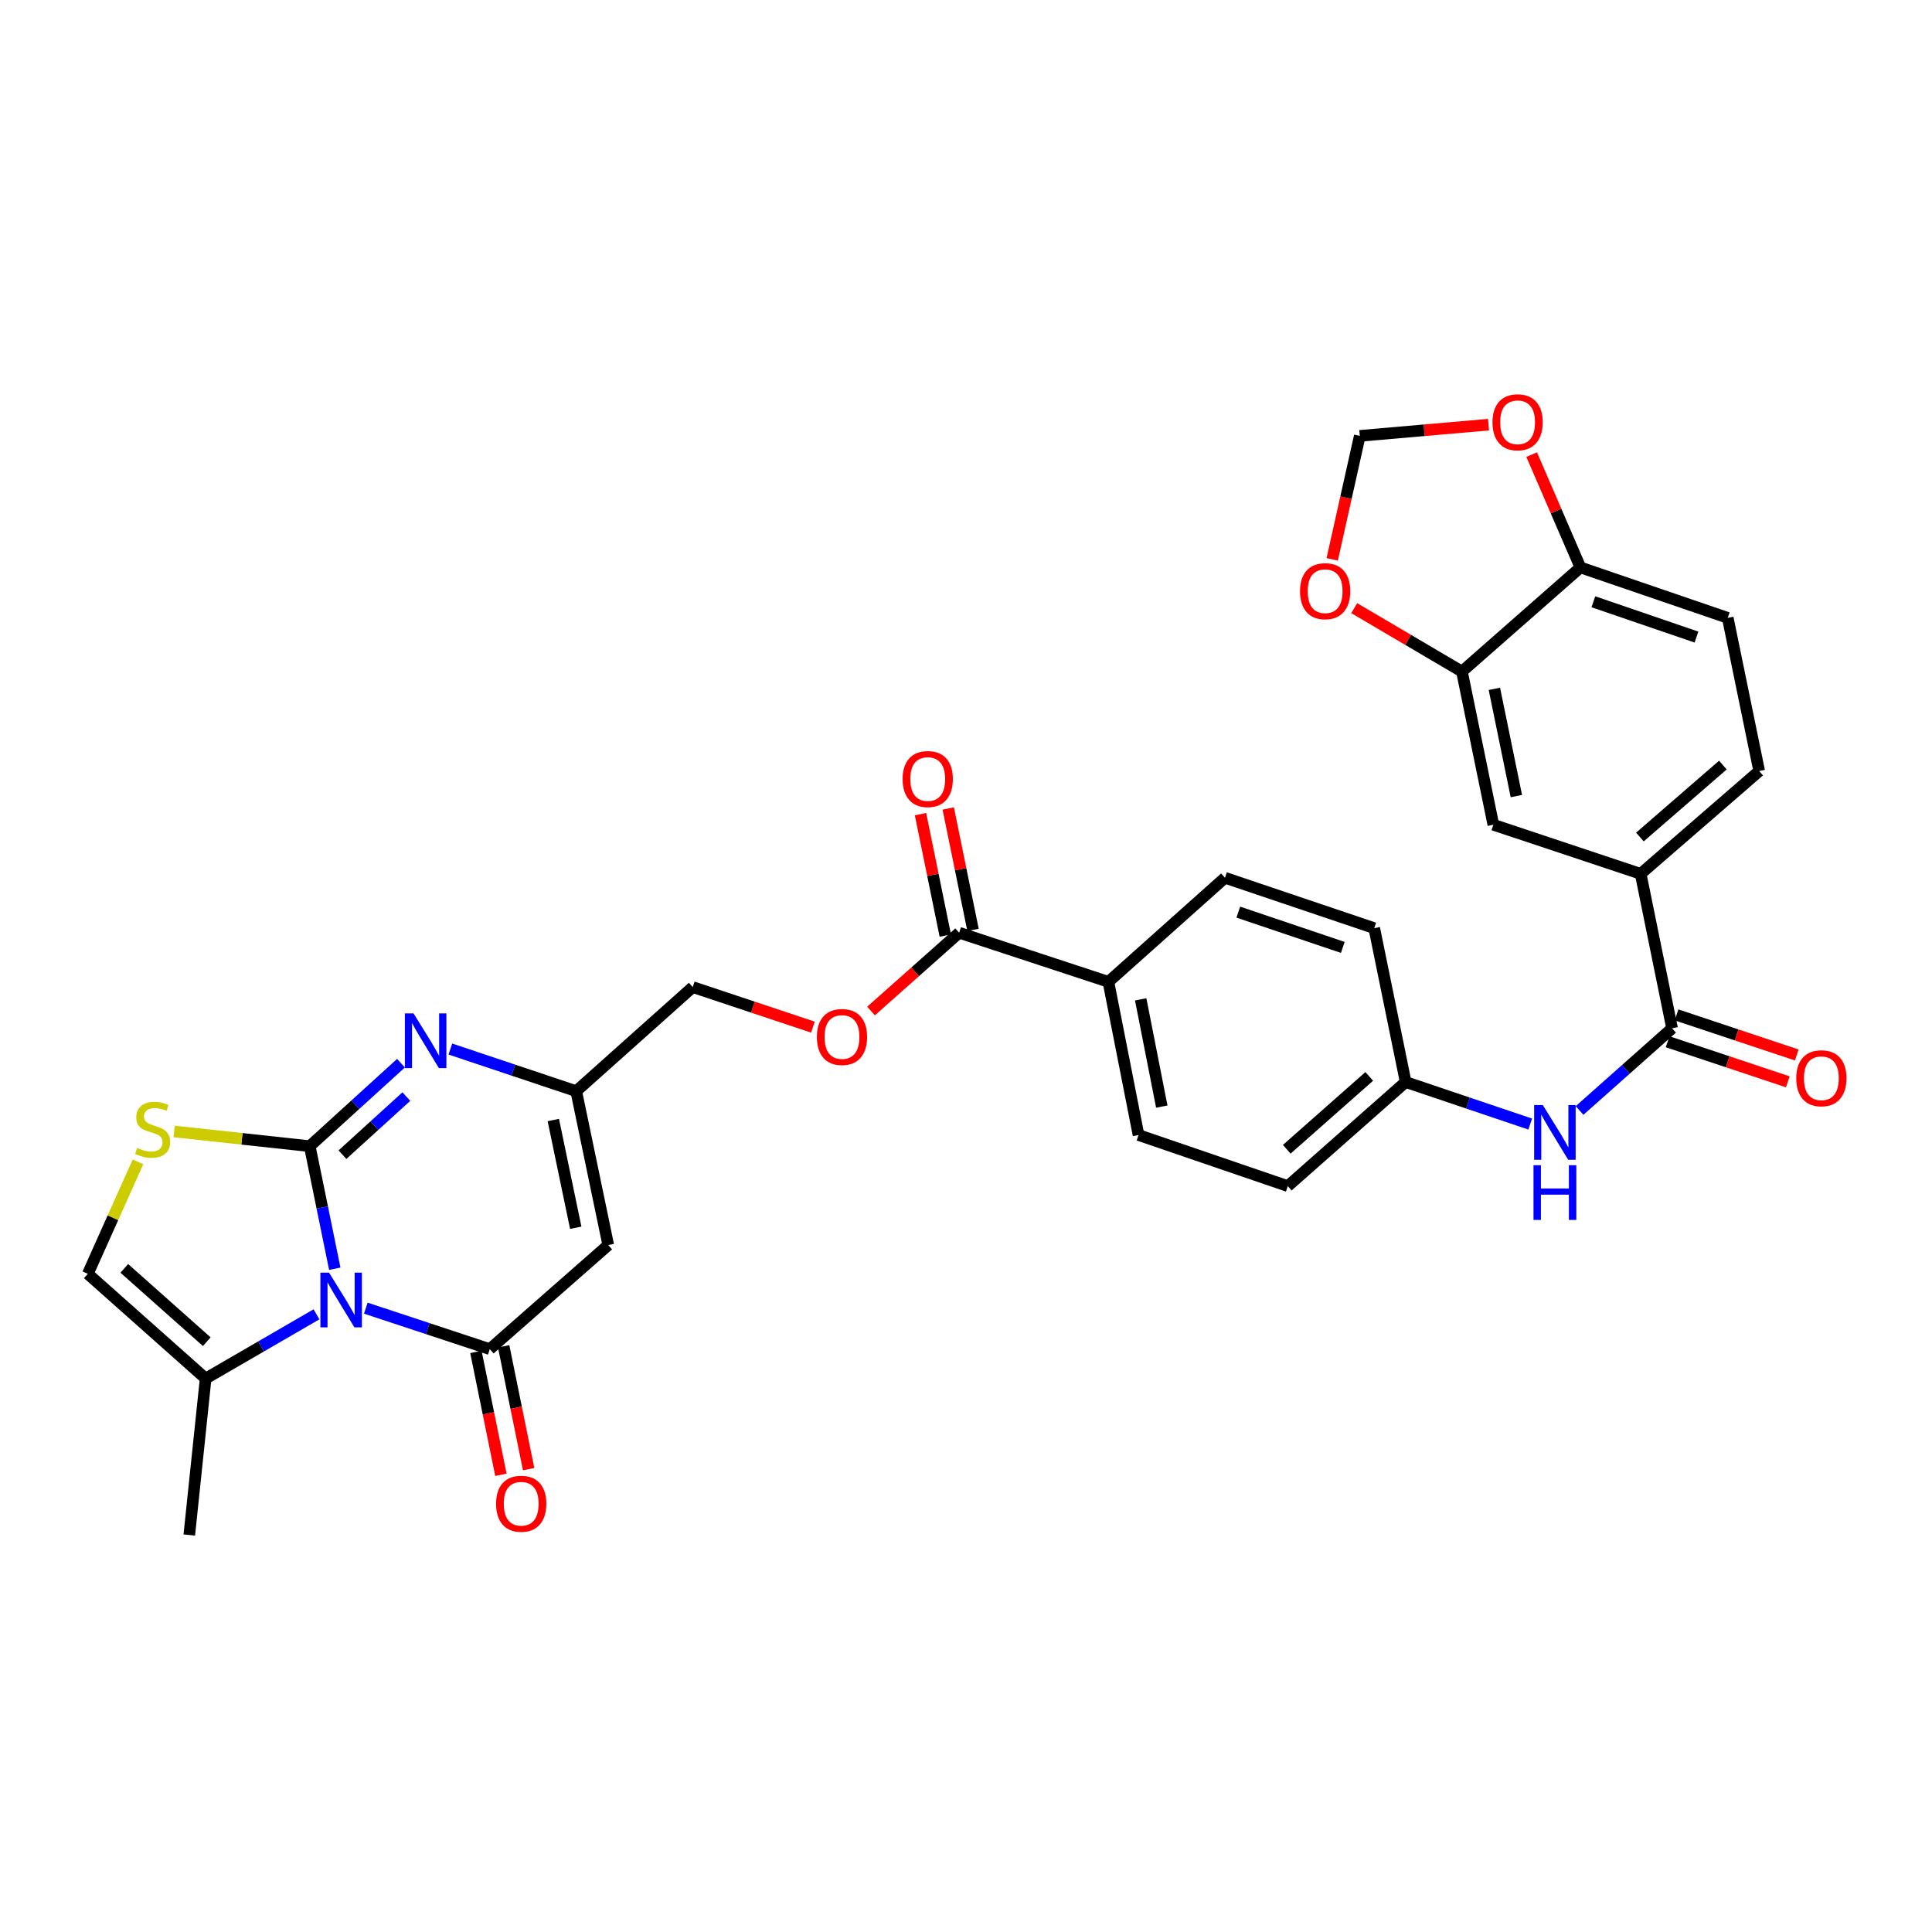 <?xml version='1.0' encoding='iso-8859-1'?>
<svg version='1.1' baseProfile='full'
              xmlns='http://www.w3.org/2000/svg'
                      xmlns:rdkit='http://www.rdkit.org/xml'
                      xmlns:xlink='http://www.w3.org/1999/xlink'
                  xml:space='preserve'
width='1000px' height='1000px' viewBox='0 0 1000 1000'>
<!-- END OF HEADER -->
<rect style='opacity:1.0;fill:#FFFFFF;stroke:none' width='1000' height='1000' x='0' y='0'> </rect>
<path class='bond-0' d='M 160.32,593.261 L 166.798,624.978' style='fill:none;fill-rule:evenodd;stroke:#000000;stroke-width:6px;stroke-linecap:butt;stroke-linejoin:miter;stroke-opacity:1' />
<path class='bond-0' d='M 166.798,624.978 L 173.275,656.694' style='fill:none;fill-rule:evenodd;stroke:#0000FF;stroke-width:6px;stroke-linecap:butt;stroke-linejoin:miter;stroke-opacity:1' />
<path class='bond-2' d='M 160.32,593.261 L 183.933,571.786' style='fill:none;fill-rule:evenodd;stroke:#000000;stroke-width:6px;stroke-linecap:butt;stroke-linejoin:miter;stroke-opacity:1' />
<path class='bond-2' d='M 183.933,571.786 L 207.545,550.31' style='fill:none;fill-rule:evenodd;stroke:#0000FF;stroke-width:6px;stroke-linecap:butt;stroke-linejoin:miter;stroke-opacity:1' />
<path class='bond-2' d='M 177.261,597.657 L 193.79,582.624' style='fill:none;fill-rule:evenodd;stroke:#000000;stroke-width:6px;stroke-linecap:butt;stroke-linejoin:miter;stroke-opacity:1' />
<path class='bond-2' d='M 193.79,582.624 L 210.319,567.591' style='fill:none;fill-rule:evenodd;stroke:#0000FF;stroke-width:6px;stroke-linecap:butt;stroke-linejoin:miter;stroke-opacity:1' />
<path class='bond-4' d='M 160.32,593.261 L 125.224,589.457' style='fill:none;fill-rule:evenodd;stroke:#000000;stroke-width:6px;stroke-linecap:butt;stroke-linejoin:miter;stroke-opacity:1' />
<path class='bond-4' d='M 125.224,589.457 L 90.128,585.653' style='fill:none;fill-rule:evenodd;stroke:#CCCC00;stroke-width:6px;stroke-linecap:butt;stroke-linejoin:miter;stroke-opacity:1' />
<path class='bond-1' d='M 189.347,677.103 L 221.429,687.703' style='fill:none;fill-rule:evenodd;stroke:#0000FF;stroke-width:6px;stroke-linecap:butt;stroke-linejoin:miter;stroke-opacity:1' />
<path class='bond-1' d='M 221.429,687.703 L 253.512,698.303' style='fill:none;fill-rule:evenodd;stroke:#000000;stroke-width:6px;stroke-linecap:butt;stroke-linejoin:miter;stroke-opacity:1' />
<path class='bond-6' d='M 163.815,680.285 L 135.127,696.912' style='fill:none;fill-rule:evenodd;stroke:#0000FF;stroke-width:6px;stroke-linecap:butt;stroke-linejoin:miter;stroke-opacity:1' />
<path class='bond-6' d='M 135.127,696.912 L 106.44,713.539' style='fill:none;fill-rule:evenodd;stroke:#000000;stroke-width:6px;stroke-linecap:butt;stroke-linejoin:miter;stroke-opacity:1' />
<path class='bond-14' d='M 246.333,699.763 L 252.8,731.558' style='fill:none;fill-rule:evenodd;stroke:#000000;stroke-width:6px;stroke-linecap:butt;stroke-linejoin:miter;stroke-opacity:1' />
<path class='bond-14' d='M 252.8,731.558 L 259.268,763.353' style='fill:none;fill-rule:evenodd;stroke:#FF0000;stroke-width:6px;stroke-linecap:butt;stroke-linejoin:miter;stroke-opacity:1' />
<path class='bond-14' d='M 260.69,696.843 L 267.157,728.638' style='fill:none;fill-rule:evenodd;stroke:#000000;stroke-width:6px;stroke-linecap:butt;stroke-linejoin:miter;stroke-opacity:1' />
<path class='bond-14' d='M 267.157,728.638 L 273.624,760.433' style='fill:none;fill-rule:evenodd;stroke:#FF0000;stroke-width:6px;stroke-linecap:butt;stroke-linejoin:miter;stroke-opacity:1' />
<path class='bond-33' d='M 253.512,698.303 L 314.831,644.439' style='fill:none;fill-rule:evenodd;stroke:#000000;stroke-width:6px;stroke-linecap:butt;stroke-linejoin:miter;stroke-opacity:1' />
<path class='bond-5' d='M 233.107,542.981 L 265.679,553.886' style='fill:none;fill-rule:evenodd;stroke:#0000FF;stroke-width:6px;stroke-linecap:butt;stroke-linejoin:miter;stroke-opacity:1' />
<path class='bond-5' d='M 265.679,553.886 L 298.252,564.791' style='fill:none;fill-rule:evenodd;stroke:#000000;stroke-width:6px;stroke-linecap:butt;stroke-linejoin:miter;stroke-opacity:1' />
<path class='bond-3' d='M 314.831,644.439 L 298.252,564.791' style='fill:none;fill-rule:evenodd;stroke:#000000;stroke-width:6px;stroke-linecap:butt;stroke-linejoin:miter;stroke-opacity:1' />
<path class='bond-3' d='M 298.001,635.478 L 286.396,579.724' style='fill:none;fill-rule:evenodd;stroke:#000000;stroke-width:6px;stroke-linecap:butt;stroke-linejoin:miter;stroke-opacity:1' />
<path class='bond-8' d='M 71.418,601.378 L 58.436,630.352' style='fill:none;fill-rule:evenodd;stroke:#CCCC00;stroke-width:6px;stroke-linecap:butt;stroke-linejoin:miter;stroke-opacity:1' />
<path class='bond-8' d='M 58.436,630.352 L 45.455,659.326' style='fill:none;fill-rule:evenodd;stroke:#000000;stroke-width:6px;stroke-linecap:butt;stroke-linejoin:miter;stroke-opacity:1' />
<path class='bond-25' d='M 298.252,564.791 L 358.561,510.911' style='fill:none;fill-rule:evenodd;stroke:#000000;stroke-width:6px;stroke-linecap:butt;stroke-linejoin:miter;stroke-opacity:1' />
<path class='bond-31' d='M 106.44,713.539 L 97.975,794.522' style='fill:none;fill-rule:evenodd;stroke:#000000;stroke-width:6px;stroke-linecap:butt;stroke-linejoin:miter;stroke-opacity:1' />
<path class='bond-32' d='M 106.44,713.539 L 45.455,659.326' style='fill:none;fill-rule:evenodd;stroke:#000000;stroke-width:6px;stroke-linecap:butt;stroke-linejoin:miter;stroke-opacity:1' />
<path class='bond-32' d='M 107.026,694.458 L 64.336,656.508' style='fill:none;fill-rule:evenodd;stroke:#000000;stroke-width:6px;stroke-linecap:butt;stroke-linejoin:miter;stroke-opacity:1' />
<path class='bond-7' d='M 865.466,532.252 L 841.524,553.517' style='fill:none;fill-rule:evenodd;stroke:#000000;stroke-width:6px;stroke-linecap:butt;stroke-linejoin:miter;stroke-opacity:1' />
<path class='bond-7' d='M 841.524,553.517 L 817.582,574.783' style='fill:none;fill-rule:evenodd;stroke:#0000FF;stroke-width:6px;stroke-linecap:butt;stroke-linejoin:miter;stroke-opacity:1' />
<path class='bond-10' d='M 865.466,532.252 L 849.204,452.294' style='fill:none;fill-rule:evenodd;stroke:#000000;stroke-width:6px;stroke-linecap:butt;stroke-linejoin:miter;stroke-opacity:1' />
<path class='bond-21' d='M 863.148,539.2 L 894.262,549.577' style='fill:none;fill-rule:evenodd;stroke:#000000;stroke-width:6px;stroke-linecap:butt;stroke-linejoin:miter;stroke-opacity:1' />
<path class='bond-21' d='M 894.262,549.577 L 925.376,559.954' style='fill:none;fill-rule:evenodd;stroke:#FF0000;stroke-width:6px;stroke-linecap:butt;stroke-linejoin:miter;stroke-opacity:1' />
<path class='bond-21' d='M 867.783,525.303 L 898.897,535.679' style='fill:none;fill-rule:evenodd;stroke:#000000;stroke-width:6px;stroke-linecap:butt;stroke-linejoin:miter;stroke-opacity:1' />
<path class='bond-21' d='M 898.897,535.679 L 930.011,546.056' style='fill:none;fill-rule:evenodd;stroke:#FF0000;stroke-width:6px;stroke-linecap:butt;stroke-linejoin:miter;stroke-opacity:1' />
<path class='bond-9' d='M 496.46,482.783 L 473.649,503.048' style='fill:none;fill-rule:evenodd;stroke:#000000;stroke-width:6px;stroke-linecap:butt;stroke-linejoin:miter;stroke-opacity:1' />
<path class='bond-9' d='M 473.649,503.048 L 450.837,523.313' style='fill:none;fill-rule:evenodd;stroke:#FF0000;stroke-width:6px;stroke-linecap:butt;stroke-linejoin:miter;stroke-opacity:1' />
<path class='bond-17' d='M 496.46,482.783 L 573.707,508.201' style='fill:none;fill-rule:evenodd;stroke:#000000;stroke-width:6px;stroke-linecap:butt;stroke-linejoin:miter;stroke-opacity:1' />
<path class='bond-22' d='M 503.637,481.317 L 497.221,449.897' style='fill:none;fill-rule:evenodd;stroke:#000000;stroke-width:6px;stroke-linecap:butt;stroke-linejoin:miter;stroke-opacity:1' />
<path class='bond-22' d='M 497.221,449.897 L 490.805,418.477' style='fill:none;fill-rule:evenodd;stroke:#FF0000;stroke-width:6px;stroke-linecap:butt;stroke-linejoin:miter;stroke-opacity:1' />
<path class='bond-22' d='M 489.283,484.248 L 482.867,452.828' style='fill:none;fill-rule:evenodd;stroke:#000000;stroke-width:6px;stroke-linecap:butt;stroke-linejoin:miter;stroke-opacity:1' />
<path class='bond-22' d='M 482.867,452.828 L 476.451,421.408' style='fill:none;fill-rule:evenodd;stroke:#FF0000;stroke-width:6px;stroke-linecap:butt;stroke-linejoin:miter;stroke-opacity:1' />
<path class='bond-13' d='M 849.204,452.294 L 772.958,426.892' style='fill:none;fill-rule:evenodd;stroke:#000000;stroke-width:6px;stroke-linecap:butt;stroke-linejoin:miter;stroke-opacity:1' />
<path class='bond-23' d='M 849.204,452.294 L 910.556,399.09' style='fill:none;fill-rule:evenodd;stroke:#000000;stroke-width:6px;stroke-linecap:butt;stroke-linejoin:miter;stroke-opacity:1' />
<path class='bond-23' d='M 848.809,433.245 L 891.755,396.002' style='fill:none;fill-rule:evenodd;stroke:#000000;stroke-width:6px;stroke-linecap:butt;stroke-linejoin:miter;stroke-opacity:1' />
<path class='bond-11' d='M 792.036,581.81 L 759.801,570.928' style='fill:none;fill-rule:evenodd;stroke:#0000FF;stroke-width:6px;stroke-linecap:butt;stroke-linejoin:miter;stroke-opacity:1' />
<path class='bond-11' d='M 759.801,570.928 L 727.567,560.046' style='fill:none;fill-rule:evenodd;stroke:#000000;stroke-width:6px;stroke-linecap:butt;stroke-linejoin:miter;stroke-opacity:1' />
<path class='bond-12' d='M 756.696,347.594 L 772.958,426.892' style='fill:none;fill-rule:evenodd;stroke:#000000;stroke-width:6px;stroke-linecap:butt;stroke-linejoin:miter;stroke-opacity:1' />
<path class='bond-12' d='M 773.487,356.546 L 784.87,412.055' style='fill:none;fill-rule:evenodd;stroke:#000000;stroke-width:6px;stroke-linecap:butt;stroke-linejoin:miter;stroke-opacity:1' />
<path class='bond-16' d='M 756.696,347.594 L 728.819,331.185' style='fill:none;fill-rule:evenodd;stroke:#000000;stroke-width:6px;stroke-linecap:butt;stroke-linejoin:miter;stroke-opacity:1' />
<path class='bond-16' d='M 728.819,331.185 L 700.941,314.776' style='fill:none;fill-rule:evenodd;stroke:#FF0000;stroke-width:6px;stroke-linecap:butt;stroke-linejoin:miter;stroke-opacity:1' />
<path class='bond-35' d='M 756.696,347.594 L 818.024,293.698' style='fill:none;fill-rule:evenodd;stroke:#000000;stroke-width:6px;stroke-linecap:butt;stroke-linejoin:miter;stroke-opacity:1' />
<path class='bond-15' d='M 818.024,293.698 L 894.278,319.808' style='fill:none;fill-rule:evenodd;stroke:#000000;stroke-width:6px;stroke-linecap:butt;stroke-linejoin:miter;stroke-opacity:1' />
<path class='bond-15' d='M 824.716,311.475 L 878.094,329.751' style='fill:none;fill-rule:evenodd;stroke:#000000;stroke-width:6px;stroke-linecap:butt;stroke-linejoin:miter;stroke-opacity:1' />
<path class='bond-19' d='M 818.024,293.698 L 805.4,264.5' style='fill:none;fill-rule:evenodd;stroke:#000000;stroke-width:6px;stroke-linecap:butt;stroke-linejoin:miter;stroke-opacity:1' />
<path class='bond-19' d='M 805.4,264.5 L 792.776,235.302' style='fill:none;fill-rule:evenodd;stroke:#FF0000;stroke-width:6px;stroke-linecap:butt;stroke-linejoin:miter;stroke-opacity:1' />
<path class='bond-20' d='M 689.545,289.537 L 696.685,257.572' style='fill:none;fill-rule:evenodd;stroke:#FF0000;stroke-width:6px;stroke-linecap:butt;stroke-linejoin:miter;stroke-opacity:1' />
<path class='bond-20' d='M 696.685,257.572 L 703.826,225.607' style='fill:none;fill-rule:evenodd;stroke:#000000;stroke-width:6px;stroke-linecap:butt;stroke-linejoin:miter;stroke-opacity:1' />
<path class='bond-27' d='M 573.707,508.201 L 589.302,587.491' style='fill:none;fill-rule:evenodd;stroke:#000000;stroke-width:6px;stroke-linecap:butt;stroke-linejoin:miter;stroke-opacity:1' />
<path class='bond-27' d='M 590.421,517.267 L 601.337,572.77' style='fill:none;fill-rule:evenodd;stroke:#000000;stroke-width:6px;stroke-linecap:butt;stroke-linejoin:miter;stroke-opacity:1' />
<path class='bond-28' d='M 573.707,508.201 L 634.042,454.329' style='fill:none;fill-rule:evenodd;stroke:#000000;stroke-width:6px;stroke-linecap:butt;stroke-linejoin:miter;stroke-opacity:1' />
<path class='bond-18' d='M 420.773,531.651 L 389.667,521.281' style='fill:none;fill-rule:evenodd;stroke:#FF0000;stroke-width:6px;stroke-linecap:butt;stroke-linejoin:miter;stroke-opacity:1' />
<path class='bond-18' d='M 389.667,521.281 L 358.561,510.911' style='fill:none;fill-rule:evenodd;stroke:#000000;stroke-width:6px;stroke-linecap:butt;stroke-linejoin:miter;stroke-opacity:1' />
<path class='bond-36' d='M 770.459,219.804 L 737.142,222.706' style='fill:none;fill-rule:evenodd;stroke:#FF0000;stroke-width:6px;stroke-linecap:butt;stroke-linejoin:miter;stroke-opacity:1' />
<path class='bond-36' d='M 737.142,222.706 L 703.826,225.607' style='fill:none;fill-rule:evenodd;stroke:#000000;stroke-width:6px;stroke-linecap:butt;stroke-linejoin:miter;stroke-opacity:1' />
<path class='bond-24' d='M 910.556,399.09 L 894.278,319.808' style='fill:none;fill-rule:evenodd;stroke:#000000;stroke-width:6px;stroke-linecap:butt;stroke-linejoin:miter;stroke-opacity:1' />
<path class='bond-26' d='M 727.567,560.046 L 711.305,480.414' style='fill:none;fill-rule:evenodd;stroke:#000000;stroke-width:6px;stroke-linecap:butt;stroke-linejoin:miter;stroke-opacity:1' />
<path class='bond-34' d='M 727.567,560.046 L 666.565,613.926' style='fill:none;fill-rule:evenodd;stroke:#000000;stroke-width:6px;stroke-linecap:butt;stroke-linejoin:miter;stroke-opacity:1' />
<path class='bond-34' d='M 708.718,557.148 L 666.017,594.864' style='fill:none;fill-rule:evenodd;stroke:#000000;stroke-width:6px;stroke-linecap:butt;stroke-linejoin:miter;stroke-opacity:1' />
<path class='bond-30' d='M 589.302,587.491 L 666.565,613.926' style='fill:none;fill-rule:evenodd;stroke:#000000;stroke-width:6px;stroke-linecap:butt;stroke-linejoin:miter;stroke-opacity:1' />
<path class='bond-29' d='M 634.042,454.329 L 711.305,480.414' style='fill:none;fill-rule:evenodd;stroke:#000000;stroke-width:6px;stroke-linecap:butt;stroke-linejoin:miter;stroke-opacity:1' />
<path class='bond-29' d='M 640.945,472.122 L 695.029,490.382' style='fill:none;fill-rule:evenodd;stroke:#000000;stroke-width:6px;stroke-linecap:butt;stroke-linejoin:miter;stroke-opacity:1' />
<path  class='atom-1' d='M 170.322 658.725
L 179.602 673.725
Q 180.522 675.205, 182.002 677.885
Q 183.482 680.565, 183.562 680.725
L 183.562 658.725
L 187.322 658.725
L 187.322 687.045
L 183.442 687.045
L 173.482 670.645
Q 172.322 668.725, 171.082 666.525
Q 169.882 664.325, 169.522 663.645
L 169.522 687.045
L 165.842 687.045
L 165.842 658.725
L 170.322 658.725
' fill='#0000FF'/>
<path  class='atom-3' d='M 214.053 524.538
L 223.333 539.538
Q 224.253 541.018, 225.733 543.698
Q 227.213 546.378, 227.293 546.538
L 227.293 524.538
L 231.053 524.538
L 231.053 552.858
L 227.173 552.858
L 217.213 536.458
Q 216.053 534.538, 214.813 532.338
Q 213.613 530.138, 213.253 529.458
L 213.253 552.858
L 209.573 552.858
L 209.573 524.538
L 214.053 524.538
' fill='#0000FF'/>
<path  class='atom-5' d='M 71.004 594.167
Q 71.323 594.287, 72.644 594.847
Q 73.963 595.407, 75.403 595.767
Q 76.883 596.087, 78.323 596.087
Q 81.004 596.087, 82.564 594.807
Q 84.124 593.487, 84.124 591.207
Q 84.124 589.647, 83.323 588.687
Q 82.564 587.727, 81.364 587.207
Q 80.163 586.687, 78.163 586.087
Q 75.644 585.327, 74.124 584.607
Q 72.644 583.887, 71.564 582.367
Q 70.523 580.847, 70.523 578.287
Q 70.523 574.727, 72.924 572.527
Q 75.364 570.327, 80.163 570.327
Q 83.444 570.327, 87.163 571.887
L 86.243 574.967
Q 82.844 573.567, 80.284 573.567
Q 77.523 573.567, 76.004 574.727
Q 74.484 575.847, 74.523 577.807
Q 74.523 579.327, 75.284 580.247
Q 76.084 581.167, 77.204 581.687
Q 78.364 582.207, 80.284 582.807
Q 82.844 583.607, 84.364 584.407
Q 85.883 585.207, 86.963 586.847
Q 88.084 588.447, 88.084 591.207
Q 88.084 595.127, 85.444 597.247
Q 82.844 599.327, 78.484 599.327
Q 75.963 599.327, 74.043 598.767
Q 72.163 598.247, 69.924 597.327
L 71.004 594.167
' fill='#CCCC00'/>
<path  class='atom-12' d='M 798.554 571.964
L 807.834 586.964
Q 808.754 588.444, 810.234 591.124
Q 811.714 593.804, 811.794 593.964
L 811.794 571.964
L 815.554 571.964
L 815.554 600.284
L 811.674 600.284
L 801.714 583.884
Q 800.554 581.964, 799.314 579.764
Q 798.114 577.564, 797.754 576.884
L 797.754 600.284
L 794.074 600.284
L 794.074 571.964
L 798.554 571.964
' fill='#0000FF'/>
<path  class='atom-12' d='M 793.734 603.116
L 797.574 603.116
L 797.574 615.156
L 812.054 615.156
L 812.054 603.116
L 815.894 603.116
L 815.894 631.436
L 812.054 631.436
L 812.054 618.356
L 797.574 618.356
L 797.574 631.436
L 793.734 631.436
L 793.734 603.116
' fill='#0000FF'/>
<path  class='atom-15' d='M 256.773 778.333
Q 256.773 771.533, 260.133 767.733
Q 263.493 763.933, 269.773 763.933
Q 276.053 763.933, 279.413 767.733
Q 282.773 771.533, 282.773 778.333
Q 282.773 785.213, 279.373 789.133
Q 275.973 793.013, 269.773 793.013
Q 263.533 793.013, 260.133 789.133
Q 256.773 785.253, 256.773 778.333
M 269.773 789.813
Q 274.093 789.813, 276.413 786.933
Q 278.773 784.013, 278.773 778.333
Q 278.773 772.773, 276.413 769.973
Q 274.093 767.133, 269.773 767.133
Q 265.453 767.133, 263.093 769.933
Q 260.773 772.733, 260.773 778.333
Q 260.773 784.053, 263.093 786.933
Q 265.453 789.813, 269.773 789.813
' fill='#FF0000'/>
<path  class='atom-17' d='M 672.887 305.994
Q 672.887 299.194, 676.247 295.394
Q 679.607 291.594, 685.887 291.594
Q 692.167 291.594, 695.527 295.394
Q 698.887 299.194, 698.887 305.994
Q 698.887 312.874, 695.487 316.794
Q 692.087 320.674, 685.887 320.674
Q 679.647 320.674, 676.247 316.794
Q 672.887 312.914, 672.887 305.994
M 685.887 317.474
Q 690.207 317.474, 692.527 314.594
Q 694.887 311.674, 694.887 305.994
Q 694.887 300.434, 692.527 297.634
Q 690.207 294.794, 685.887 294.794
Q 681.567 294.794, 679.207 297.594
Q 676.887 300.394, 676.887 305.994
Q 676.887 311.714, 679.207 314.594
Q 681.567 317.474, 685.887 317.474
' fill='#FF0000'/>
<path  class='atom-19' d='M 422.809 536.743
Q 422.809 529.943, 426.169 526.143
Q 429.529 522.343, 435.809 522.343
Q 442.089 522.343, 445.449 526.143
Q 448.809 529.943, 448.809 536.743
Q 448.809 543.623, 445.409 547.543
Q 442.009 551.423, 435.809 551.423
Q 429.569 551.423, 426.169 547.543
Q 422.809 543.663, 422.809 536.743
M 435.809 548.223
Q 440.129 548.223, 442.449 545.343
Q 444.809 542.423, 444.809 536.743
Q 444.809 531.183, 442.449 528.383
Q 440.129 525.543, 435.809 525.543
Q 431.489 525.543, 429.129 528.343
Q 426.809 531.143, 426.809 536.743
Q 426.809 542.463, 429.129 545.343
Q 431.489 548.223, 435.809 548.223
' fill='#FF0000'/>
<path  class='atom-20' d='M 772.508 218.574
Q 772.508 211.774, 775.868 207.974
Q 779.228 204.174, 785.508 204.174
Q 791.788 204.174, 795.148 207.974
Q 798.508 211.774, 798.508 218.574
Q 798.508 225.454, 795.108 229.374
Q 791.708 233.254, 785.508 233.254
Q 779.268 233.254, 775.868 229.374
Q 772.508 225.494, 772.508 218.574
M 785.508 230.054
Q 789.828 230.054, 792.148 227.174
Q 794.508 224.254, 794.508 218.574
Q 794.508 213.014, 792.148 210.214
Q 789.828 207.374, 785.508 207.374
Q 781.188 207.374, 778.828 210.174
Q 776.508 212.974, 776.508 218.574
Q 776.508 224.294, 778.828 227.174
Q 781.188 230.054, 785.508 230.054
' fill='#FF0000'/>
<path  class='atom-22' d='M 929.729 558.1
Q 929.729 551.3, 933.089 547.5
Q 936.449 543.7, 942.729 543.7
Q 949.009 543.7, 952.369 547.5
Q 955.729 551.3, 955.729 558.1
Q 955.729 564.98, 952.329 568.9
Q 948.929 572.78, 942.729 572.78
Q 936.489 572.78, 933.089 568.9
Q 929.729 565.02, 929.729 558.1
M 942.729 569.58
Q 947.049 569.58, 949.369 566.7
Q 951.729 563.78, 951.729 558.1
Q 951.729 552.54, 949.369 549.74
Q 947.049 546.9, 942.729 546.9
Q 938.409 546.9, 936.049 549.7
Q 933.729 552.5, 933.729 558.1
Q 933.729 563.82, 936.049 566.7
Q 938.409 569.58, 942.729 569.58
' fill='#FF0000'/>
<path  class='atom-23' d='M 467.199 403.231
Q 467.199 396.431, 470.559 392.631
Q 473.919 388.831, 480.199 388.831
Q 486.479 388.831, 489.839 392.631
Q 493.199 396.431, 493.199 403.231
Q 493.199 410.111, 489.799 414.031
Q 486.399 417.911, 480.199 417.911
Q 473.959 417.911, 470.559 414.031
Q 467.199 410.151, 467.199 403.231
M 480.199 414.711
Q 484.519 414.711, 486.839 411.831
Q 489.199 408.911, 489.199 403.231
Q 489.199 397.671, 486.839 394.871
Q 484.519 392.031, 480.199 392.031
Q 475.879 392.031, 473.519 394.831
Q 471.199 397.631, 471.199 403.231
Q 471.199 408.951, 473.519 411.831
Q 475.879 414.711, 480.199 414.711
' fill='#FF0000'/>
</svg>
